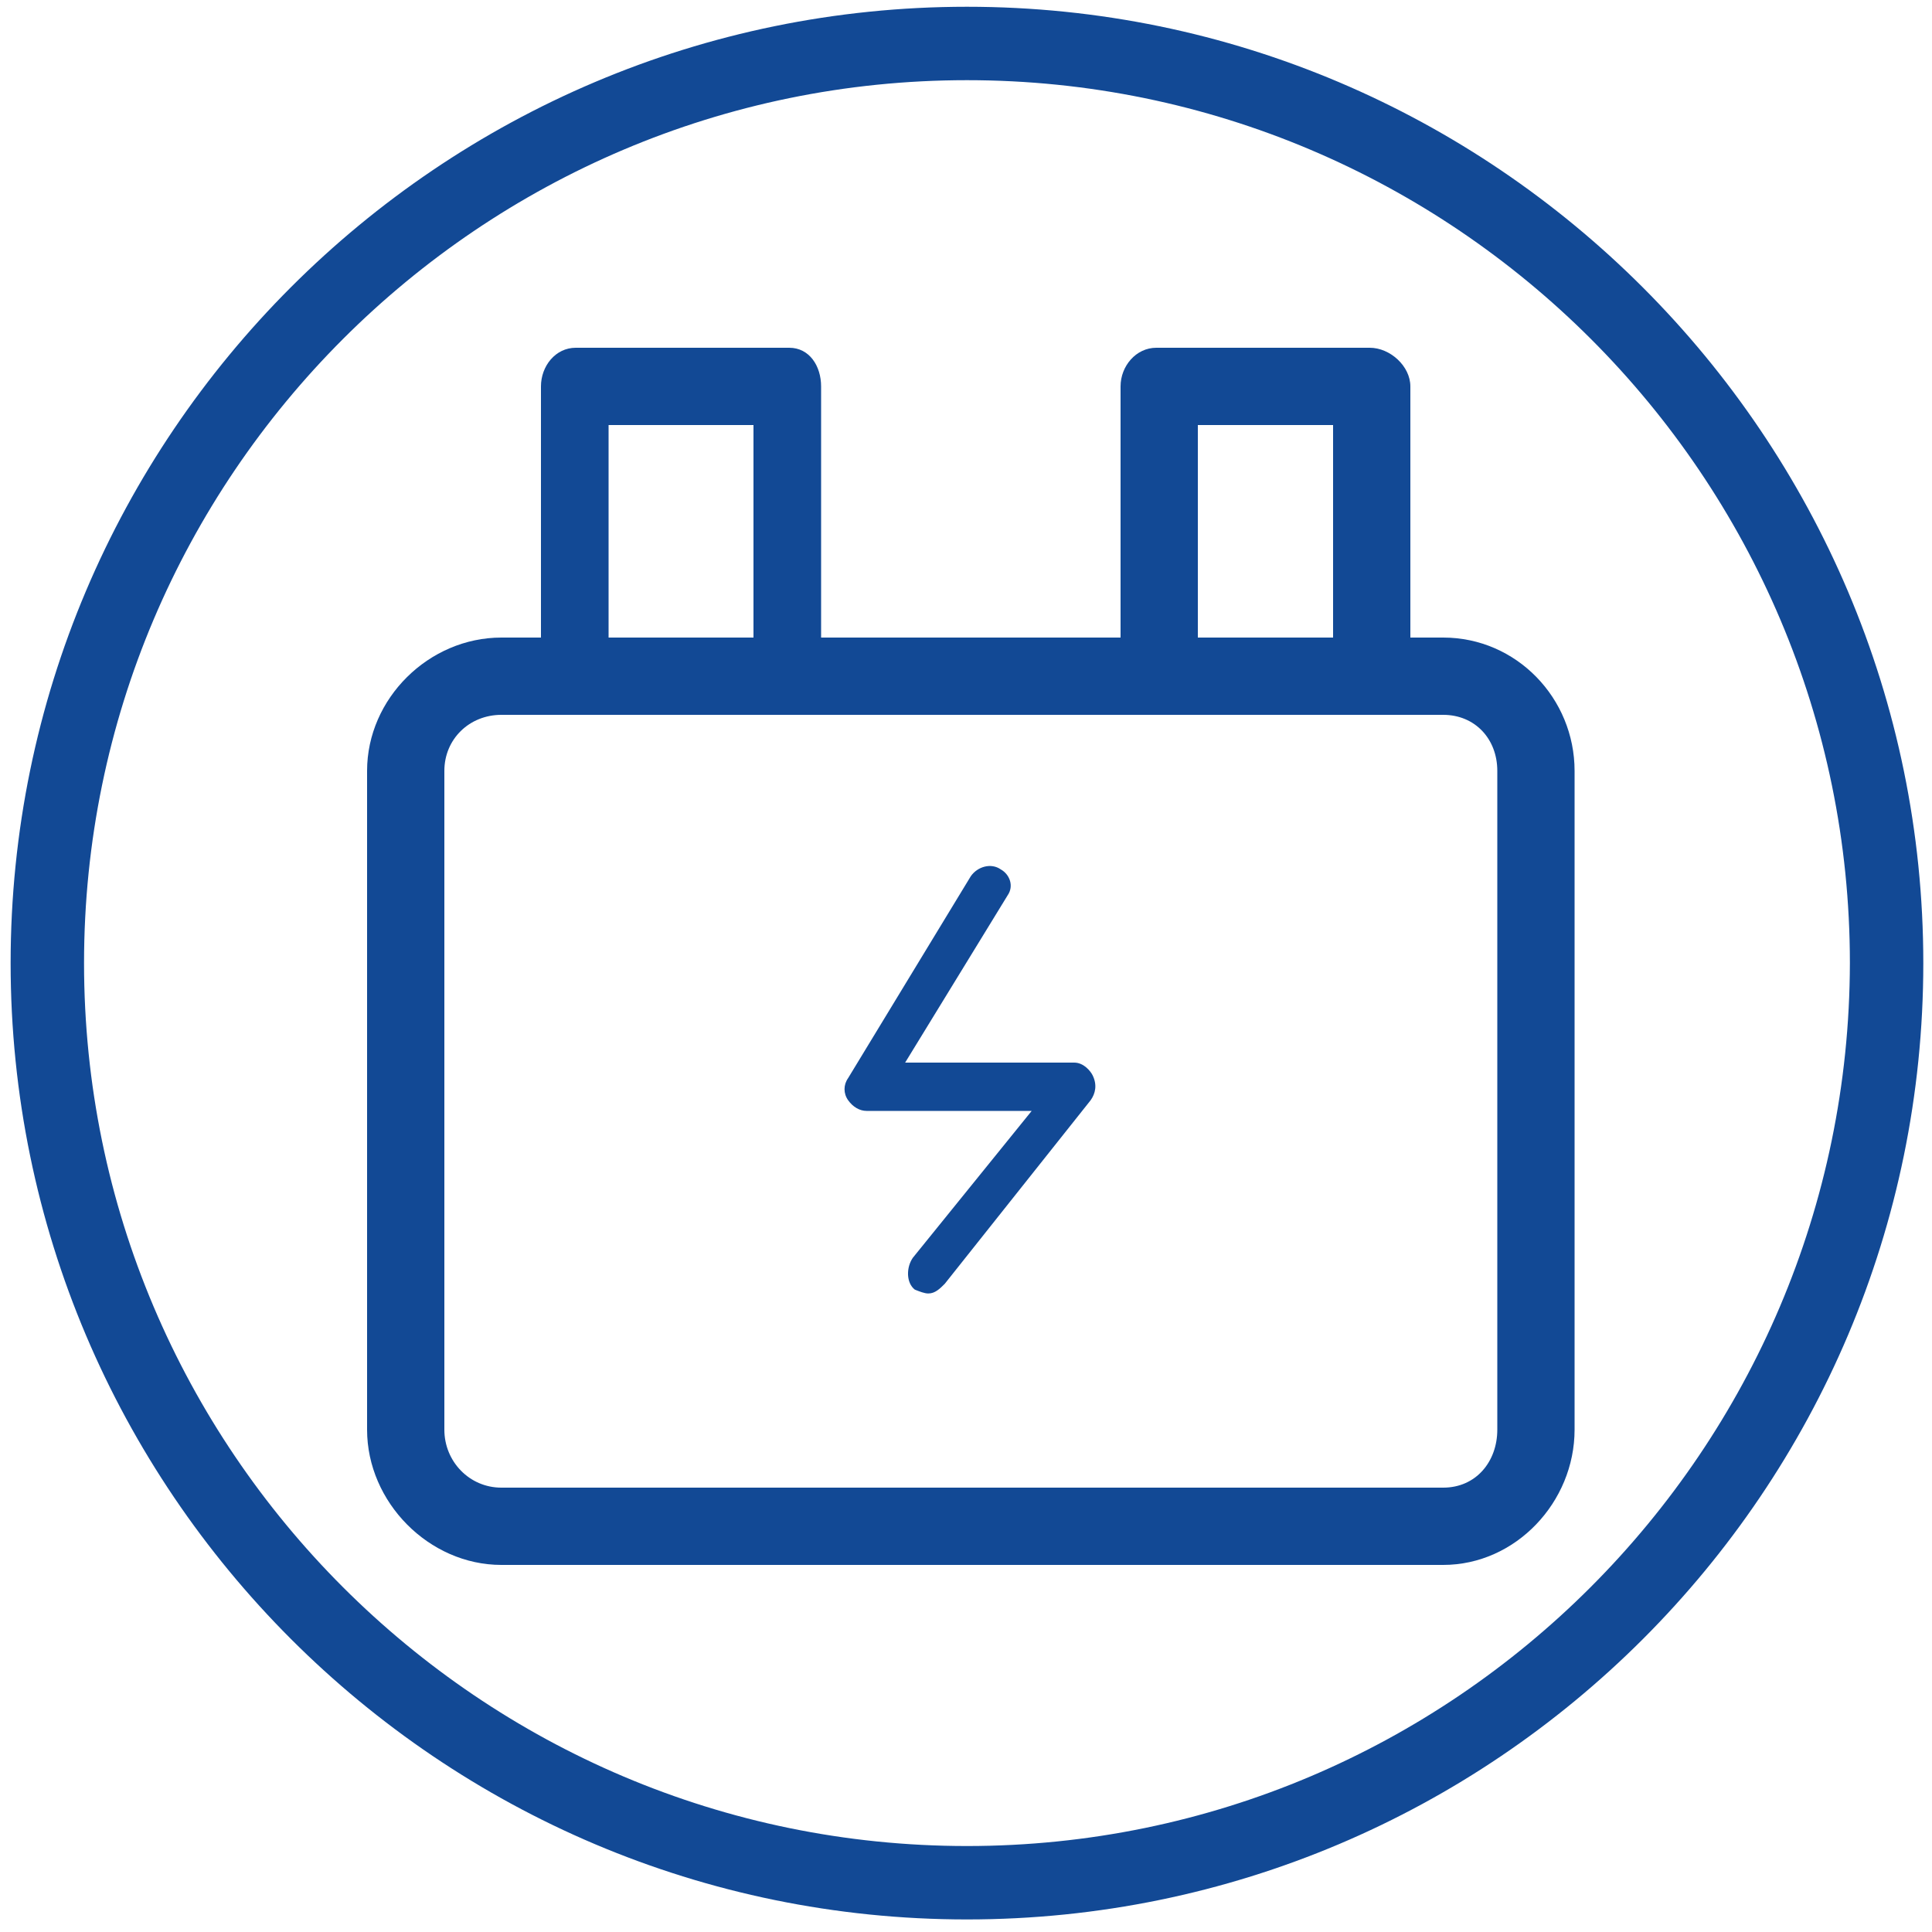 <?xml version="1.0" standalone="no"?><!DOCTYPE svg PUBLIC "-//W3C//DTD SVG 1.1//EN" "http://www.w3.org/Graphics/SVG/1.1/DTD/svg11.dtd"><svg t="1734061431727" class="icon" viewBox="0 0 1024 1024" version="1.1" xmlns="http://www.w3.org/2000/svg" p-id="34645" xmlns:xlink="http://www.w3.org/1999/xlink" width="200" height="200"><path d="M764.928 337.92H747.52V204.8c0-10.752-10.752-20.48-21.504-20.48h-113.152c-10.752 0-18.944 9.728-18.944 20.48v133.12H435.2V204.8c0-10.752-6.144-20.48-16.896-20.48H305.152c-10.752 0-18.432 9.728-18.432 20.48v133.12h-20.992C227.328 337.92 194.56 370.176 194.56 408.576V757.76c0 38.4 32.768 71.68 71.168 71.68h499.2c38.4 0 69.632-33.28 69.632-71.68V408.576c0-38.4-30.72-70.656-69.632-70.656zM634.88 225.28h71.68v112.64h-71.68V225.28z m-312.32 0h76.8v112.64H322.56V225.28z m471.04 532.48c0 16.896-11.264 30.72-28.672 30.72H265.728c-16.896 0-30.208-13.824-30.208-30.72V408.576c0-16.896 13.312-29.696 30.208-29.696h499.2c16.896 0 28.672 12.8 28.672 29.696V757.76z" fill="#124995" p-id="34646"></path><path d="M569.344 563.2H479.744l54.272-88.576c3.584-5.12 1.024-11.264-3.584-13.824-5.12-3.584-12.288-1.536-15.872 3.584l-65.024 107.008c-2.56 3.584-2.56 8.192 0 11.776s6.144 5.632 9.728 5.632h87.552l-62.976 77.824c-3.584 5.12-3.584 13.312 1.024 16.896 2.56 1.024 5.12 2.048 7.168 2.048 3.584 0 6.144-2.56 8.704-5.12l77.312-97.28c2.56-3.584 3.584-8.192 1.024-13.312-1.024-2.048-4.608-6.656-9.728-6.656z" fill="#124995" p-id="34647"></path><path d="M512.512 3.584c-279.552 0-506.88 227.328-506.88 506.88s227.328 506.88 506.88 506.88 506.88-227.328 506.88-506.88c0-279.04-227.328-506.88-506.88-506.88z m0 974.848c-258.048 0-467.968-209.92-467.968-467.968 0-258.048 209.92-467.968 467.968-467.968s467.968 209.92 467.968 467.968c-0.512 258.048-209.92 467.968-467.968 467.968z" fill="#124995" p-id="34648"></path></svg>
